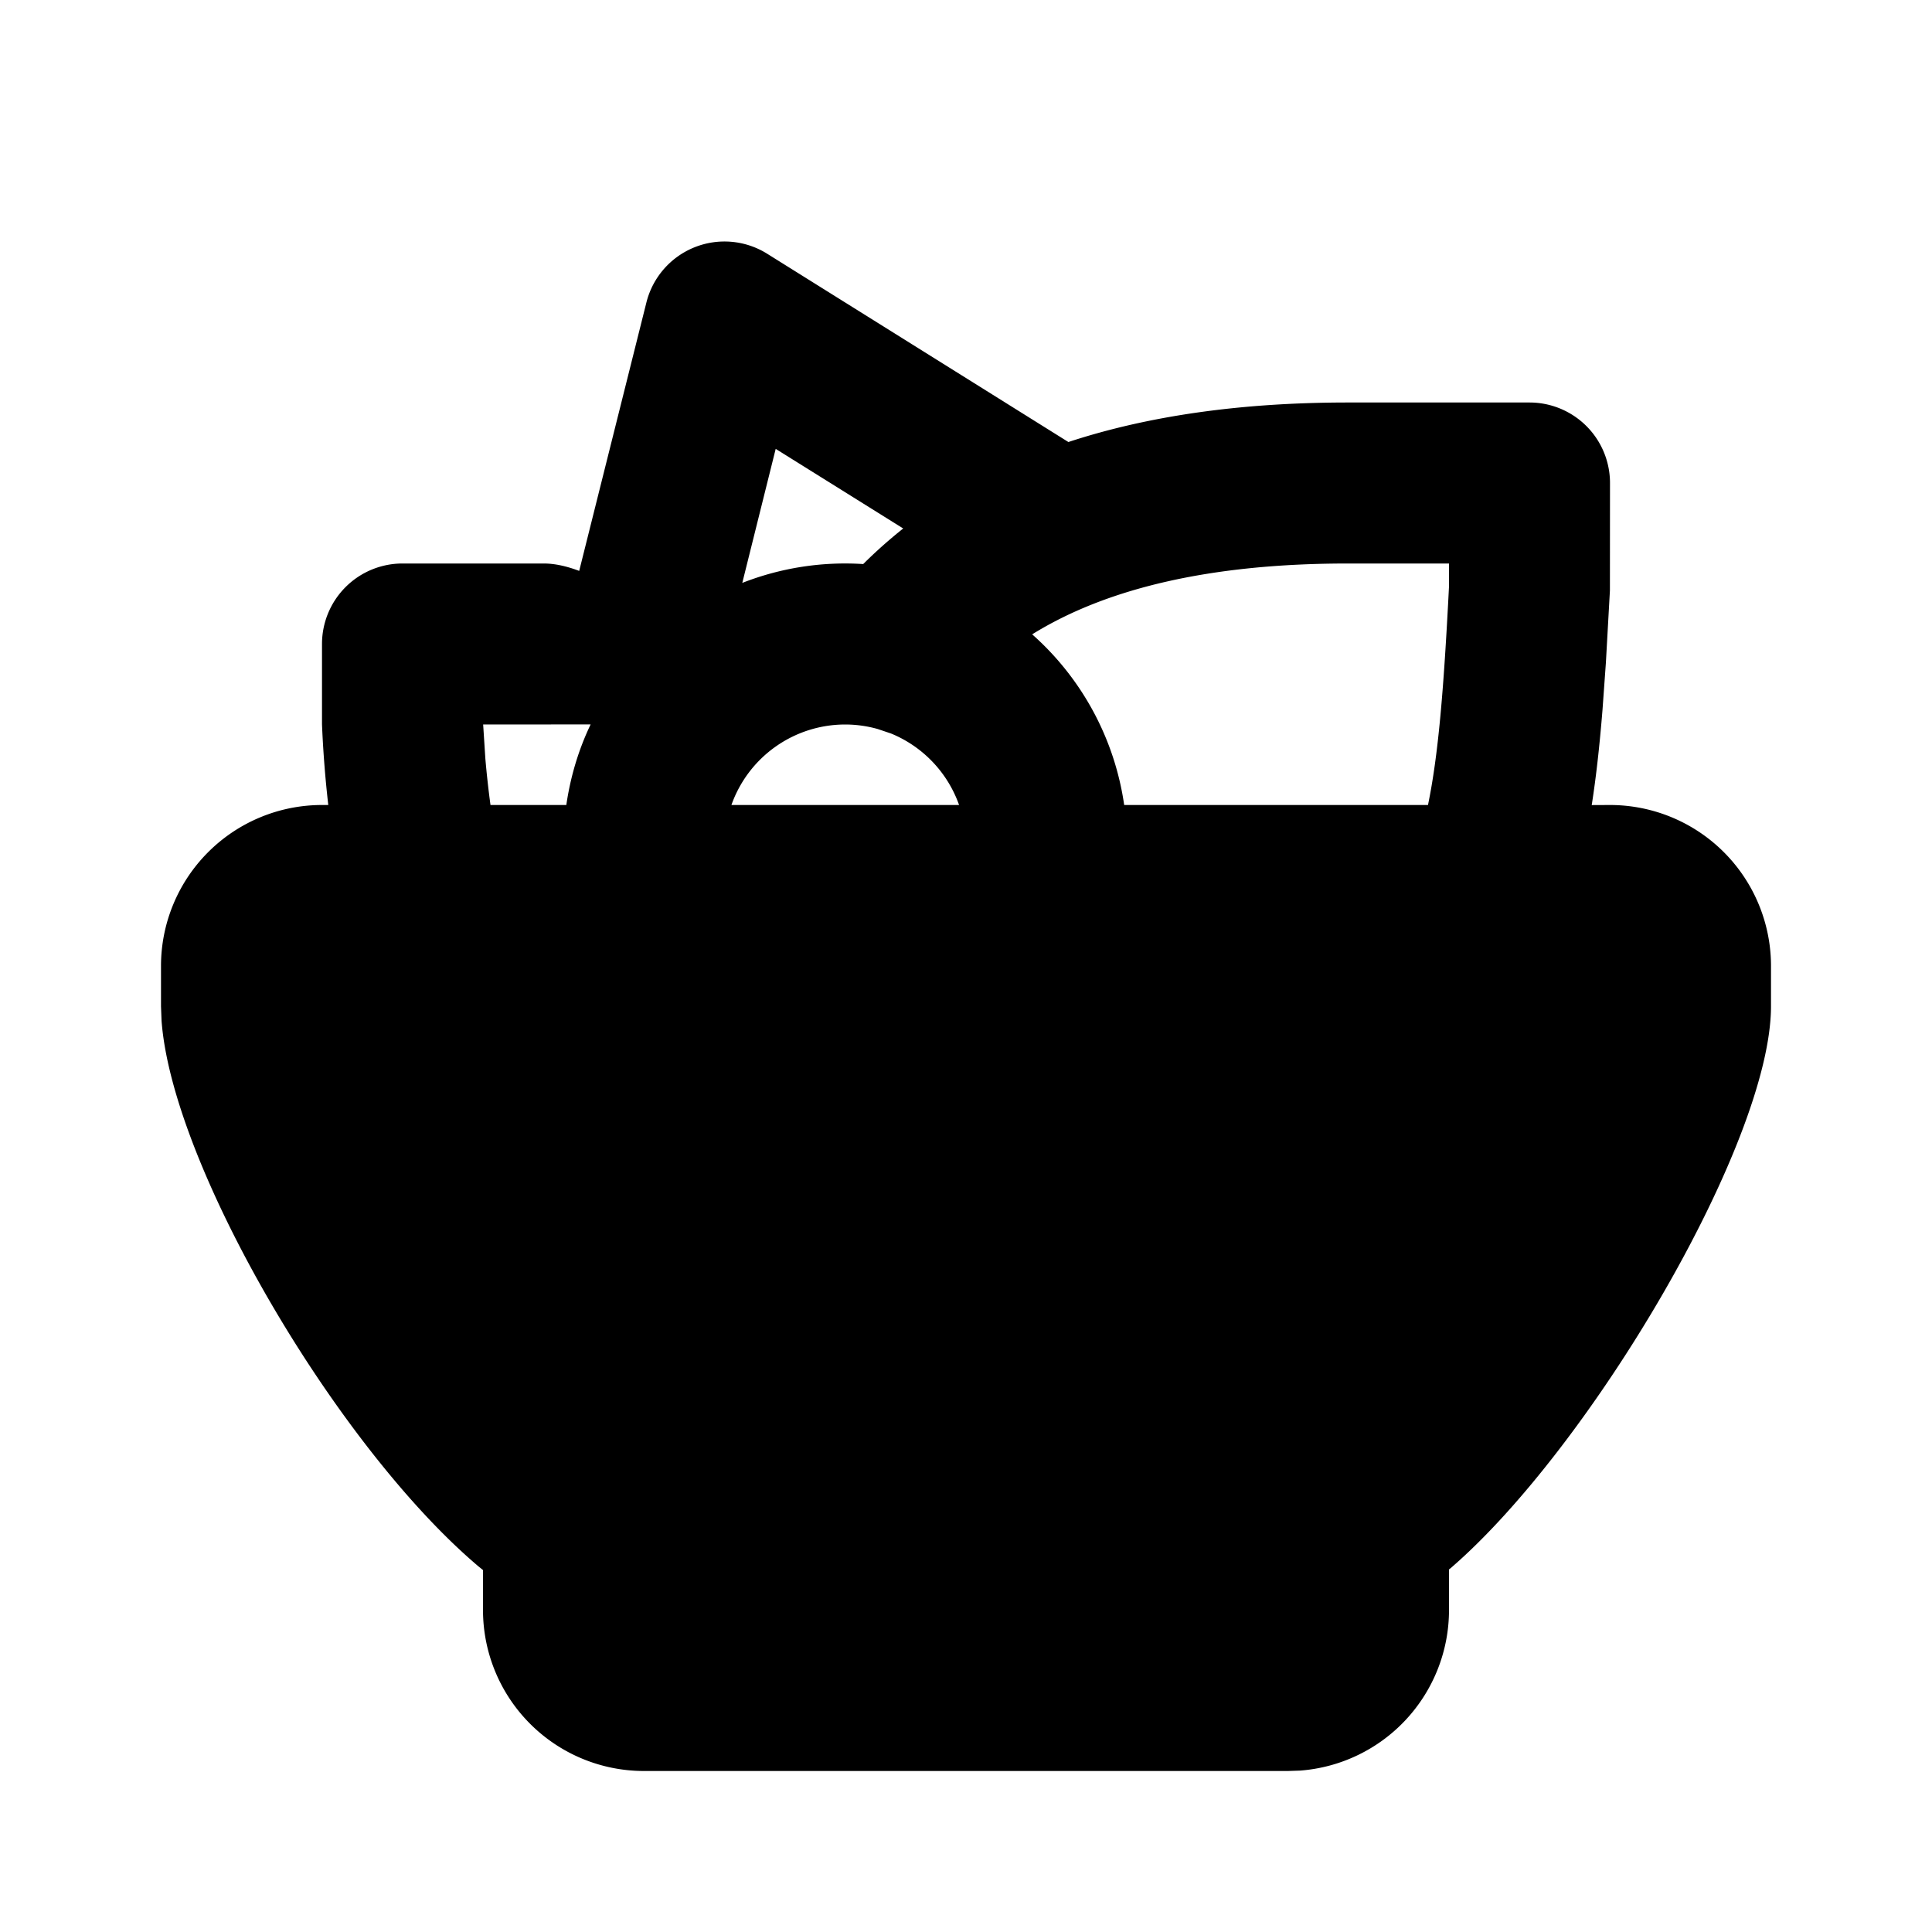 <svg
  xmlns="http://www.w3.org/2000/svg"
  width="24"
  height="24"
  viewBox="0 0 24 24"
  fill="currentColor"
  class="icon icon-tabler icons-tabler-filled icon-tabler-salad"
>
  <path stroke="none" d="M0 0h24v24H0z" fill="none"/>
  <path d="M9.53 3.152l3.742 2.339q 1.492 -.491 3.472 -.491h2.256a1 1 0 0 1 1 1l-.001 1.336l-.05 .895l-.042 .585c-.037 .457 -.08 .84 -.134 1.185l.227 -.001a2 2 0 0 1 2 2v.5c0 1.694 -2.247 5.49 -3.983 6.983l-.017 .013v.504a2 2 0 0 1 -1.85 1.995l-.15 .005h-8a2 2 0 0 1 -2 -2v-.496l-.065 -.053c-1.76 -1.496 -3.794 -4.965 -3.928 -6.77l-.007 -.181v-.5a2 2 0 0 1 2 -2h.078a14 14 0 0 1 -.078 -1v-1a1 1 0 0 1 1 -1h1.755c.138 0 .287 .034 .44 .092l.835 -3.335a1 1 0 0 1 1.5 -.605m-2.193 5.847l-1.335 .001l.027 .42q .025 .292 .064 .58h.942q .078 -.533 .302 -1.001m10.663 -1.999h-1.256c-1.712 0 -3.003 .31 -3.922 .88a3.5 3.5 0 0 1 1.143 2.12h3.774c.127 -.615 .194 -1.4 .261 -2.714zm-7.5 2a1.5 1.5 0 0 0 -1.414 1h2.828a1.5 1.5 0 0 0 -.845 -.888l-.166 -.056a1.5 1.5 0 0 0 -.403 -.056m-.864 -3.424l-.415 1.665a3.5 3.5 0 0 1 1.502 -.234a6 6 0 0 1 .497 -.442z" />
</svg>